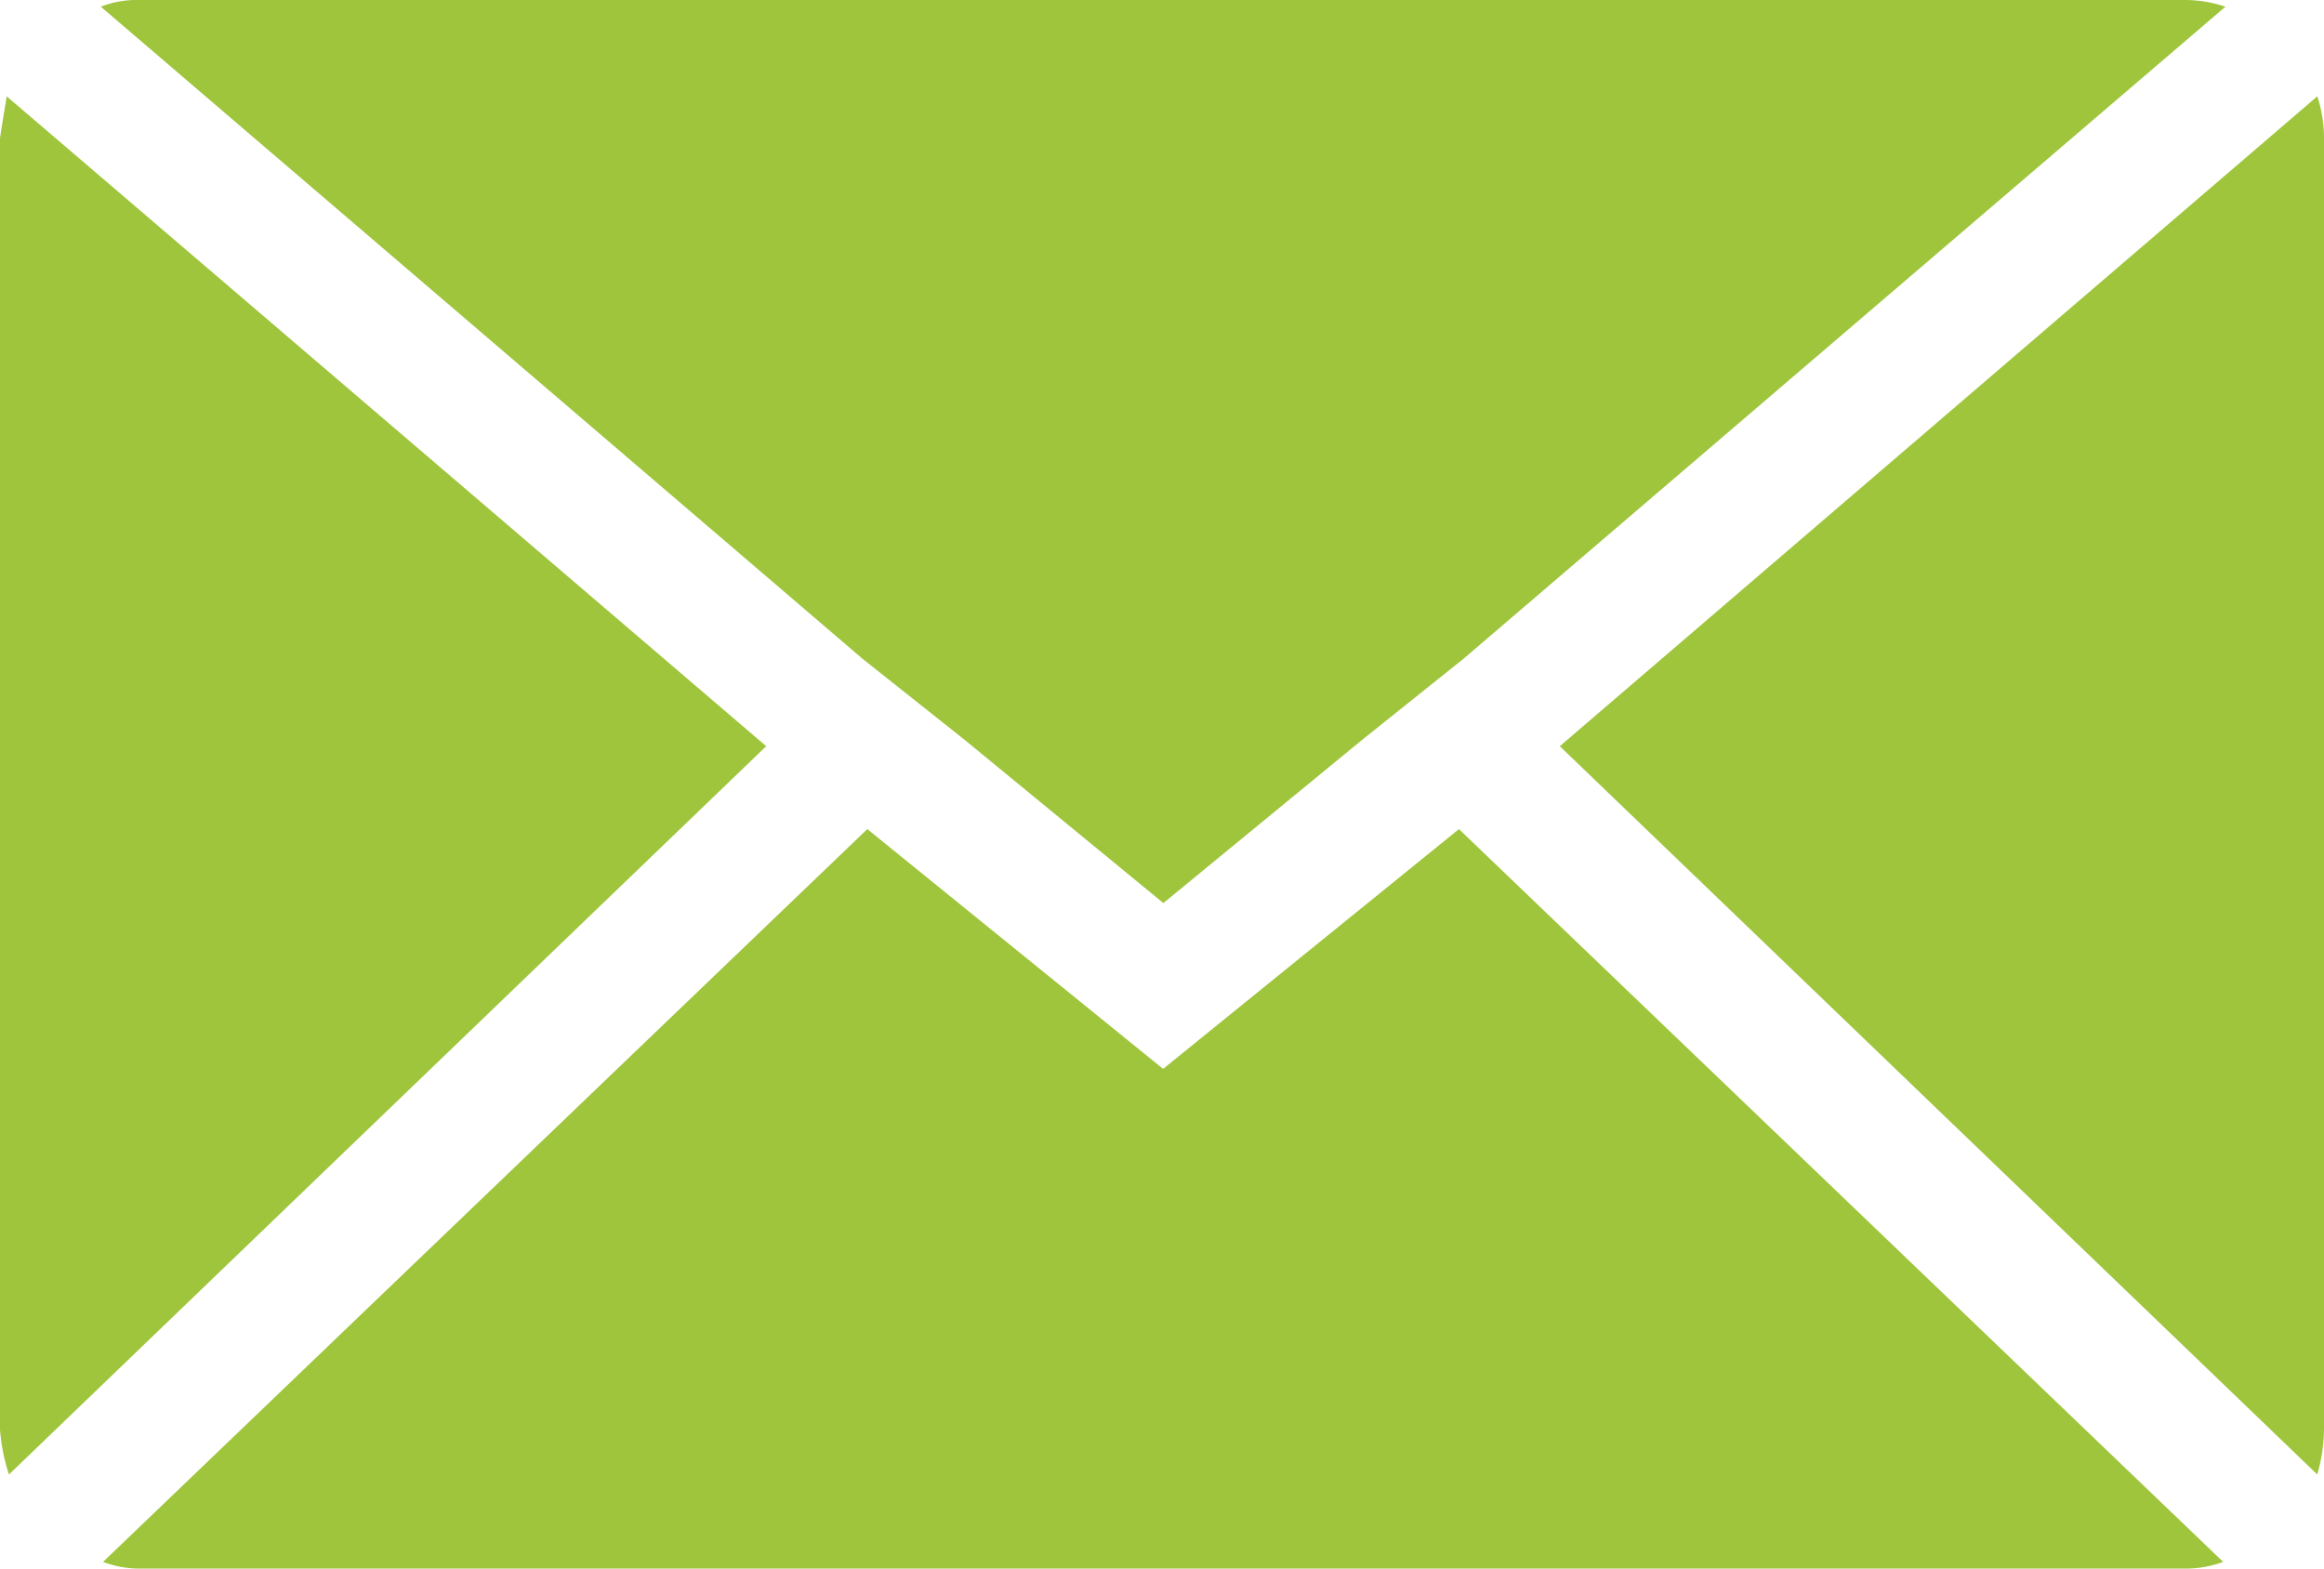 <svg xmlns="http://www.w3.org/2000/svg" width="18.666" height="12.6" viewBox="0 0 18.666 12.6">
  <path id="Icon_zocial-email" data-name="Icon zocial-email" d="M.072,15.552V5.184q0-.018.054-.342l6.1,5.22L.144,15.912a1.525,1.525,0,0,1-.072-.36Zm.81-11.43a.776.776,0,0,1,.306-.054H17.622a1.019,1.019,0,0,1,.324.054L11.826,9.36l-.81.648-1.6,1.314-1.6-1.314L7,9.36ZM.9,16.614l6.138-5.886,2.376,1.926,2.376-1.926,6.138,5.886a.864.864,0,0,1-.306.054H1.188A.815.815,0,0,1,.9,16.614Zm11.7-6.552,6.084-5.22a1.074,1.074,0,0,1,.054.342V15.552a1.38,1.38,0,0,1-.054.36Z" transform="translate(-0.072 -4.068)" fill="#9ec53b"/>
</svg>
